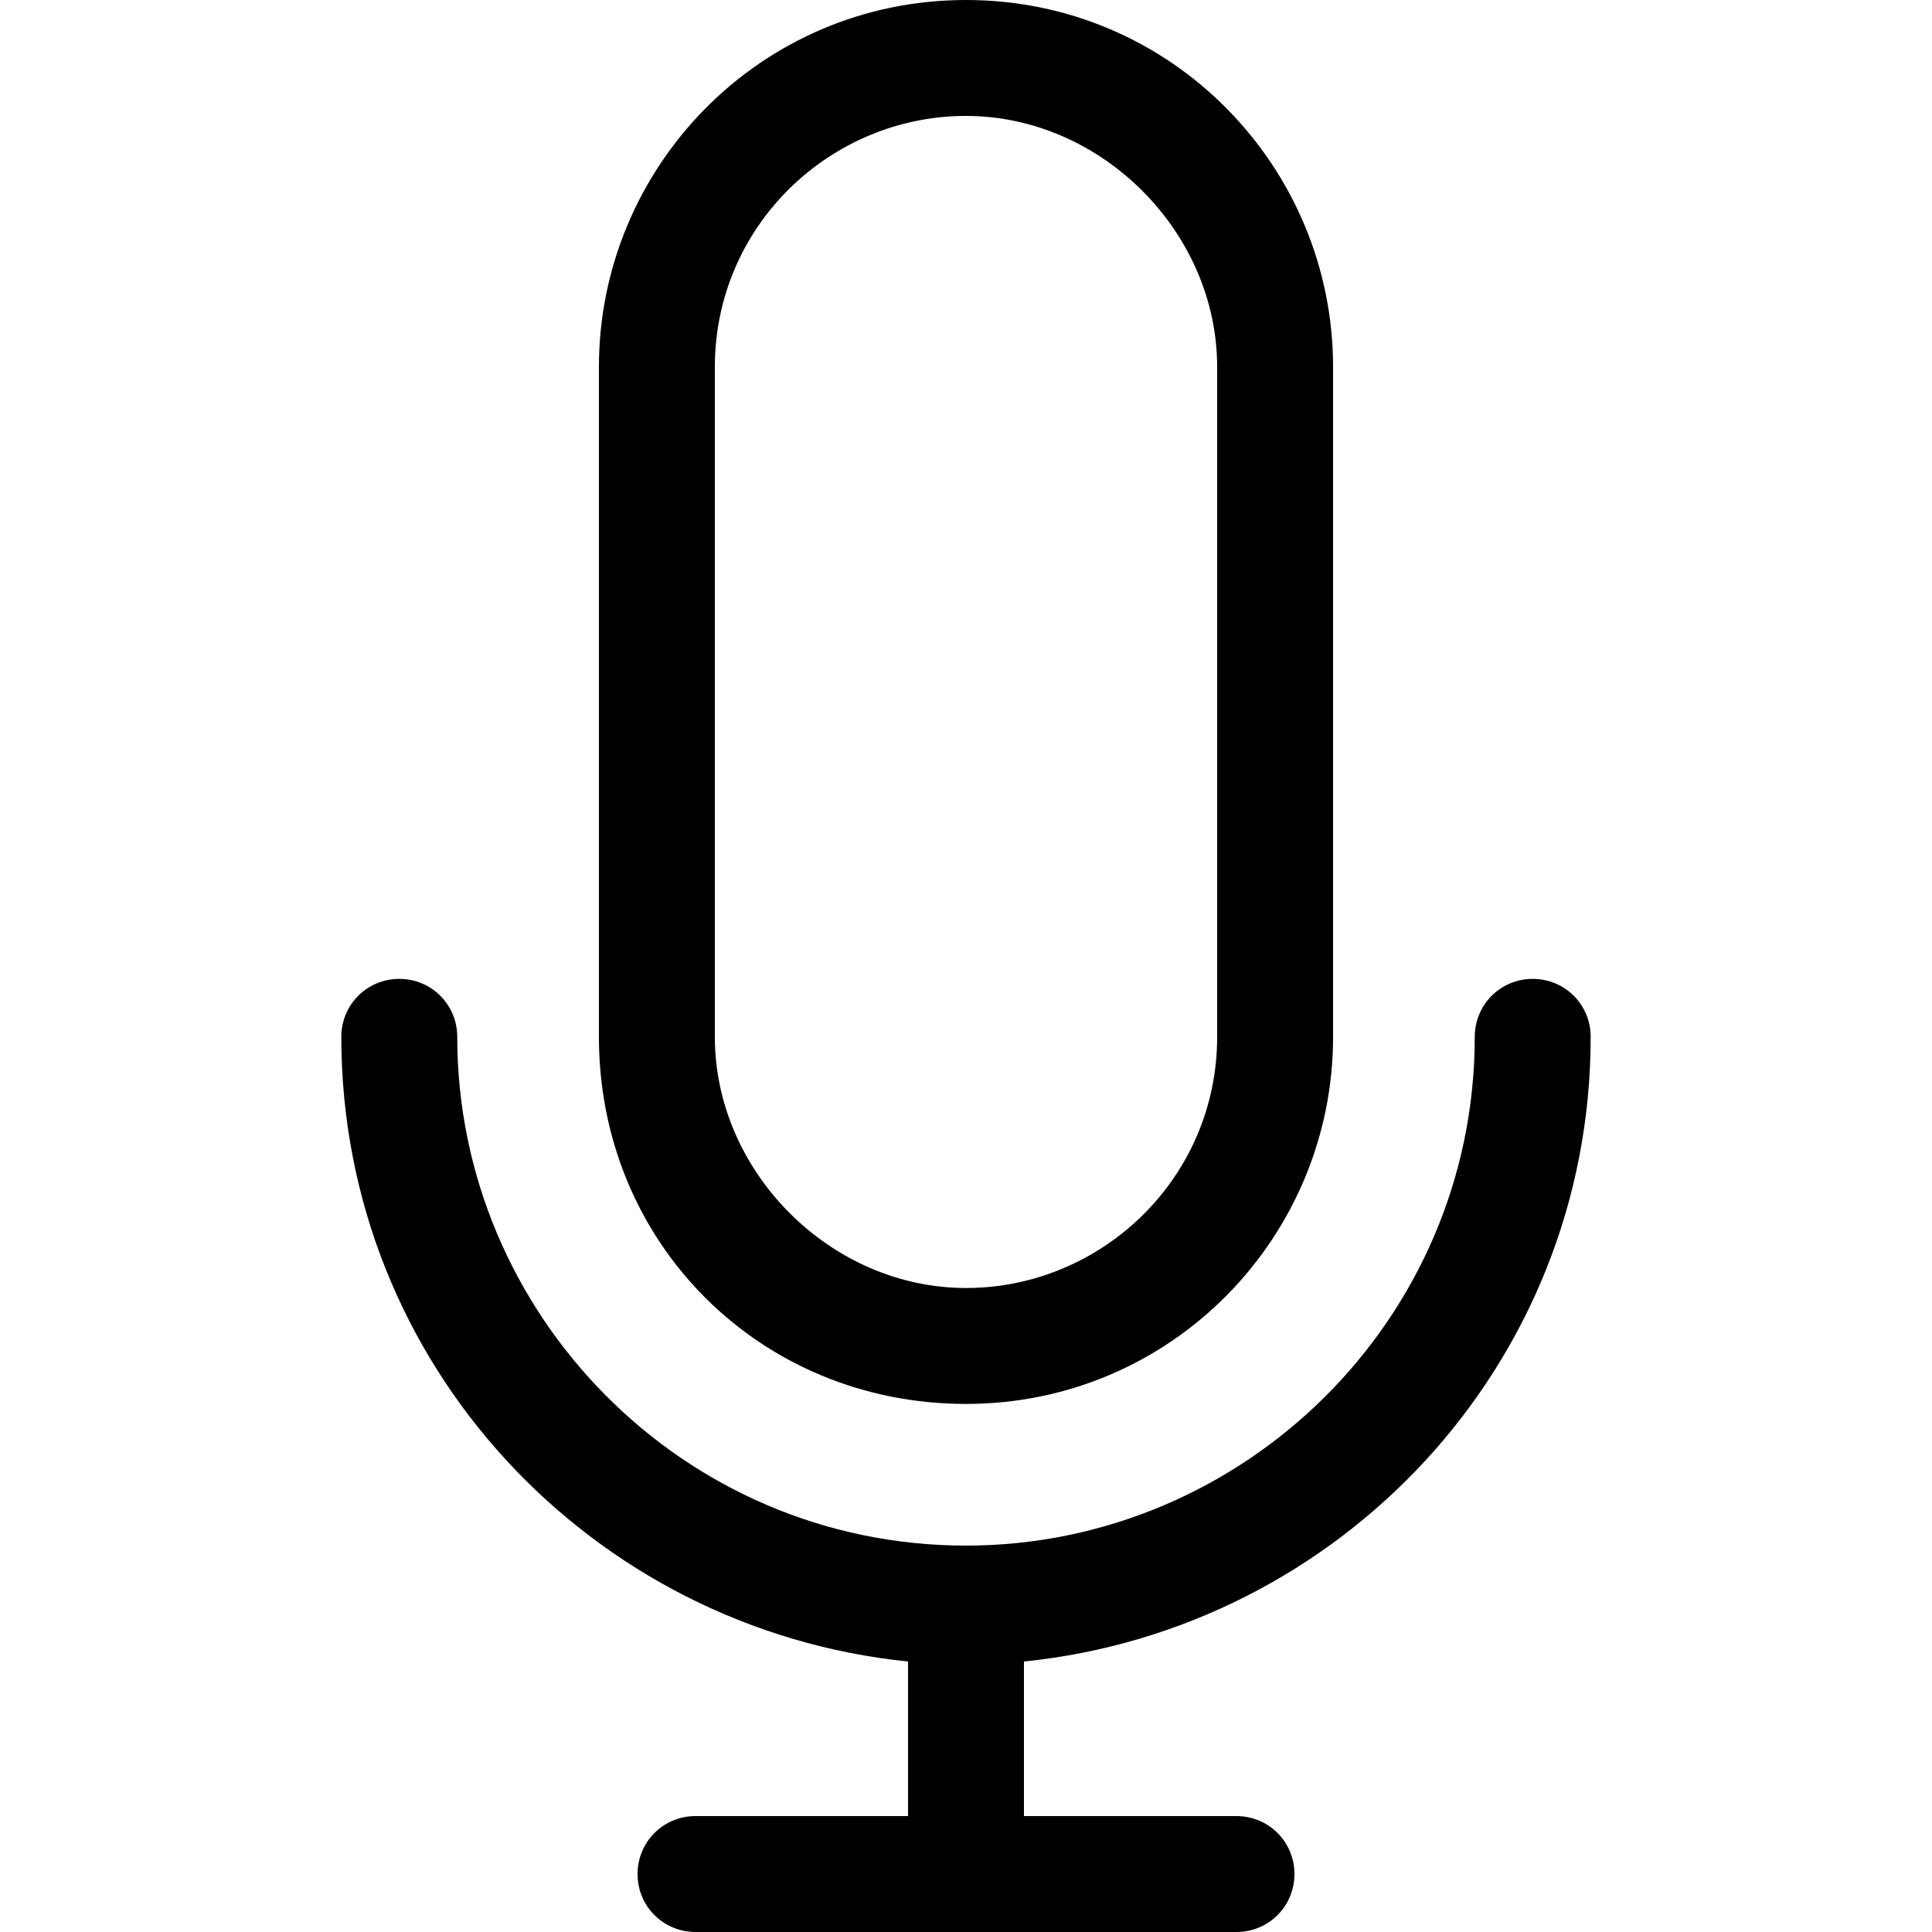 <?xml version="1.0" encoding="UTF-8"?>
<!-- Generator: Adobe Illustrator 28.2.0, SVG Export Plug-In . SVG Version: 6.00 Build 0)  -->
<svg xmlns="http://www.w3.org/2000/svg" xmlns:xlink="http://www.w3.org/1999/xlink" version="1.1" id="Layer_1" x="0px" y="0px" viewBox="0 0 30 30" style="enable-background:new 0 0 30 30;" xml:space="preserve">
<g>
	<path d="M24.7,16.1c0-0.5-0.4-0.9-0.9-0.9s-0.9,0.4-0.9,0.9c0,4.4-3.6,7.9-7.9,7.9c-4.4,0-7.9-3.6-7.9-7.9c0-0.5-0.4-0.9-0.9-0.9   s-0.9,0.4-0.9,0.9c0,5.1,3.9,9.2,8.8,9.7v2.4h-3.3c-0.5,0-0.9,0.4-0.9,0.9s0.4,0.9,0.9,0.9h8.4c0.5,0,0.9-0.4,0.9-0.9   s-0.4-0.9-0.9-0.9h-3.3v-2.4C20.8,25.3,24.7,21.2,24.7,16.1z"></path>
	<path d="M15,21.8c3.2,0,5.7-2.6,5.7-5.7V5.7C20.7,2.6,18.2,0,15,0c-3.2,0-5.7,2.6-5.7,5.7v10.4C9.3,19.3,11.8,21.8,15,21.8z    M11.1,5.7c0-2.2,1.8-3.9,3.9-3.9s3.9,1.8,3.9,3.9v10.4c0,2.2-1.8,3.9-3.9,3.9s-3.9-1.8-3.9-3.9V5.7z"></path>
</g>
</svg>
